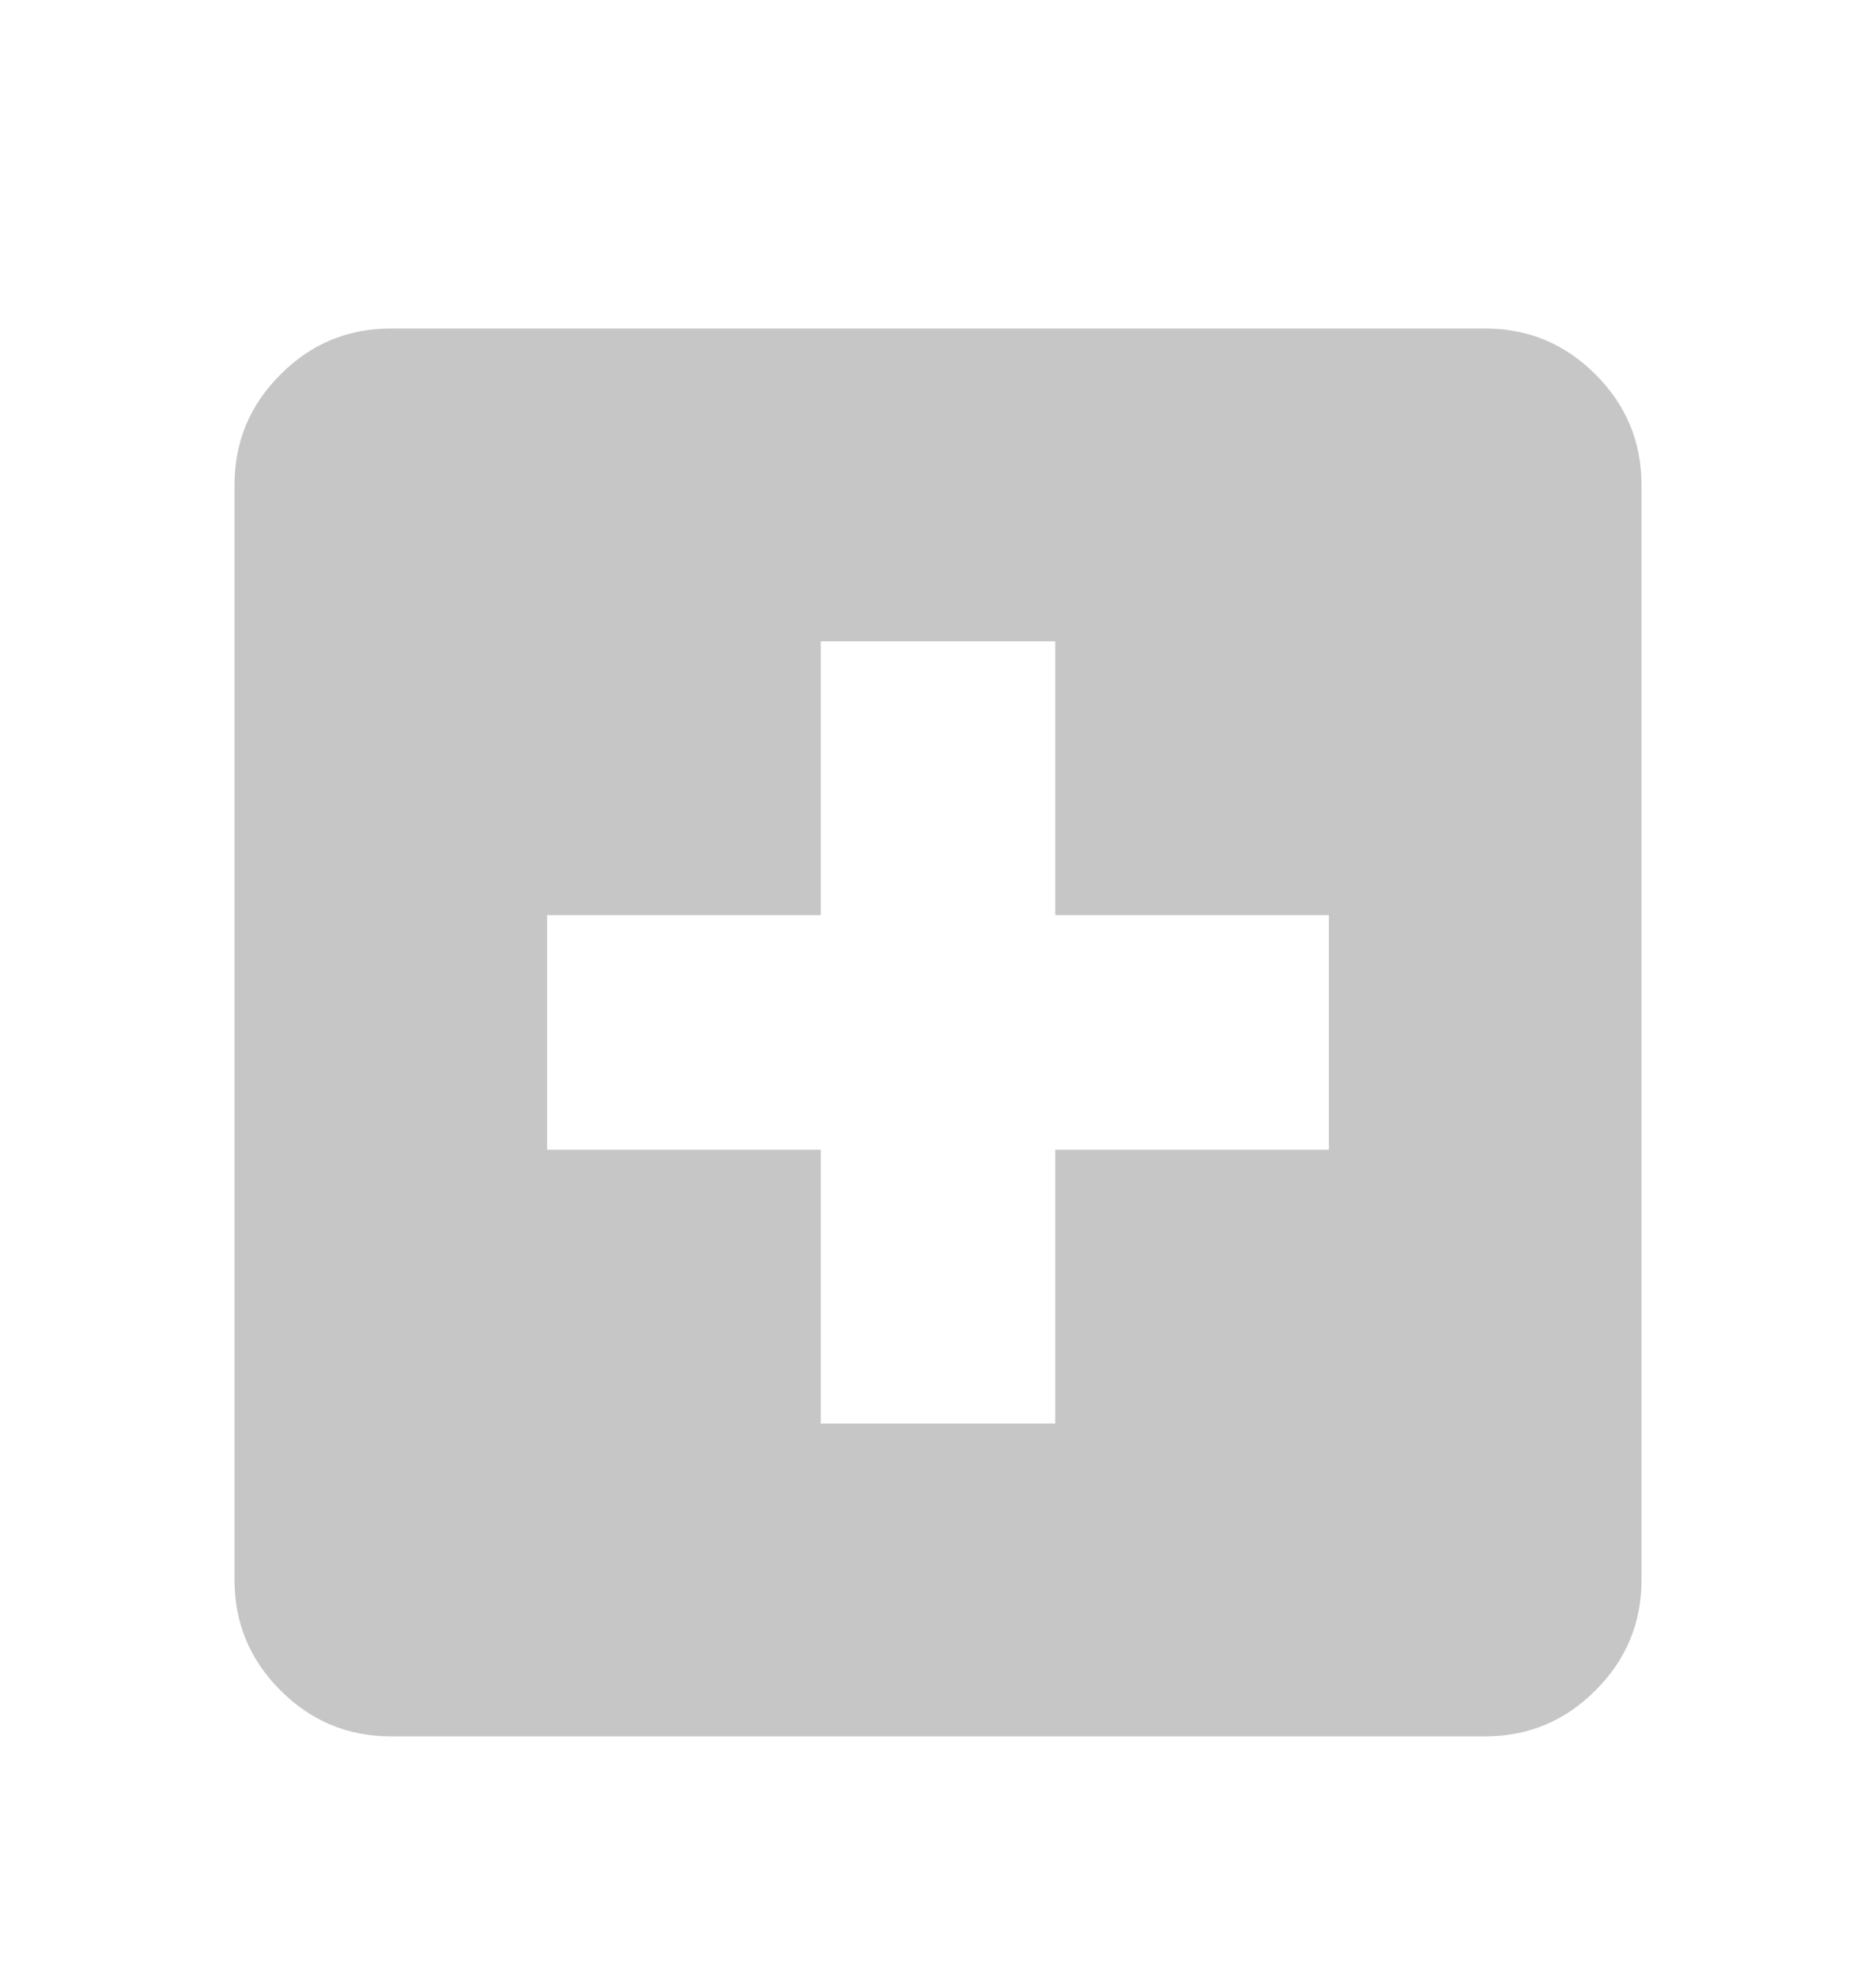 <svg width="20" height="21" viewBox="0 0 20 21" fill="none" xmlns="http://www.w3.org/2000/svg">
<path d="M8.75 15.167H11.25V12.25H14.167V9.75H11.25V6.833H8.75V9.75H5.833V12.25H8.75V15.167ZM4.167 18.5C3.708 18.5 3.316 18.337 2.99 18.01C2.663 17.684 2.5 17.292 2.5 16.833V5.167C2.5 4.708 2.663 4.316 2.99 3.99C3.316 3.663 3.708 3.5 4.167 3.5H15.833C16.292 3.5 16.684 3.663 17.01 3.99C17.337 4.316 17.5 4.708 17.5 5.167V16.833C17.5 17.292 17.337 17.684 17.01 18.01C16.684 18.337 16.292 18.5 15.833 18.5H4.167Z" fill="#C6C6C6"/>
</svg>
